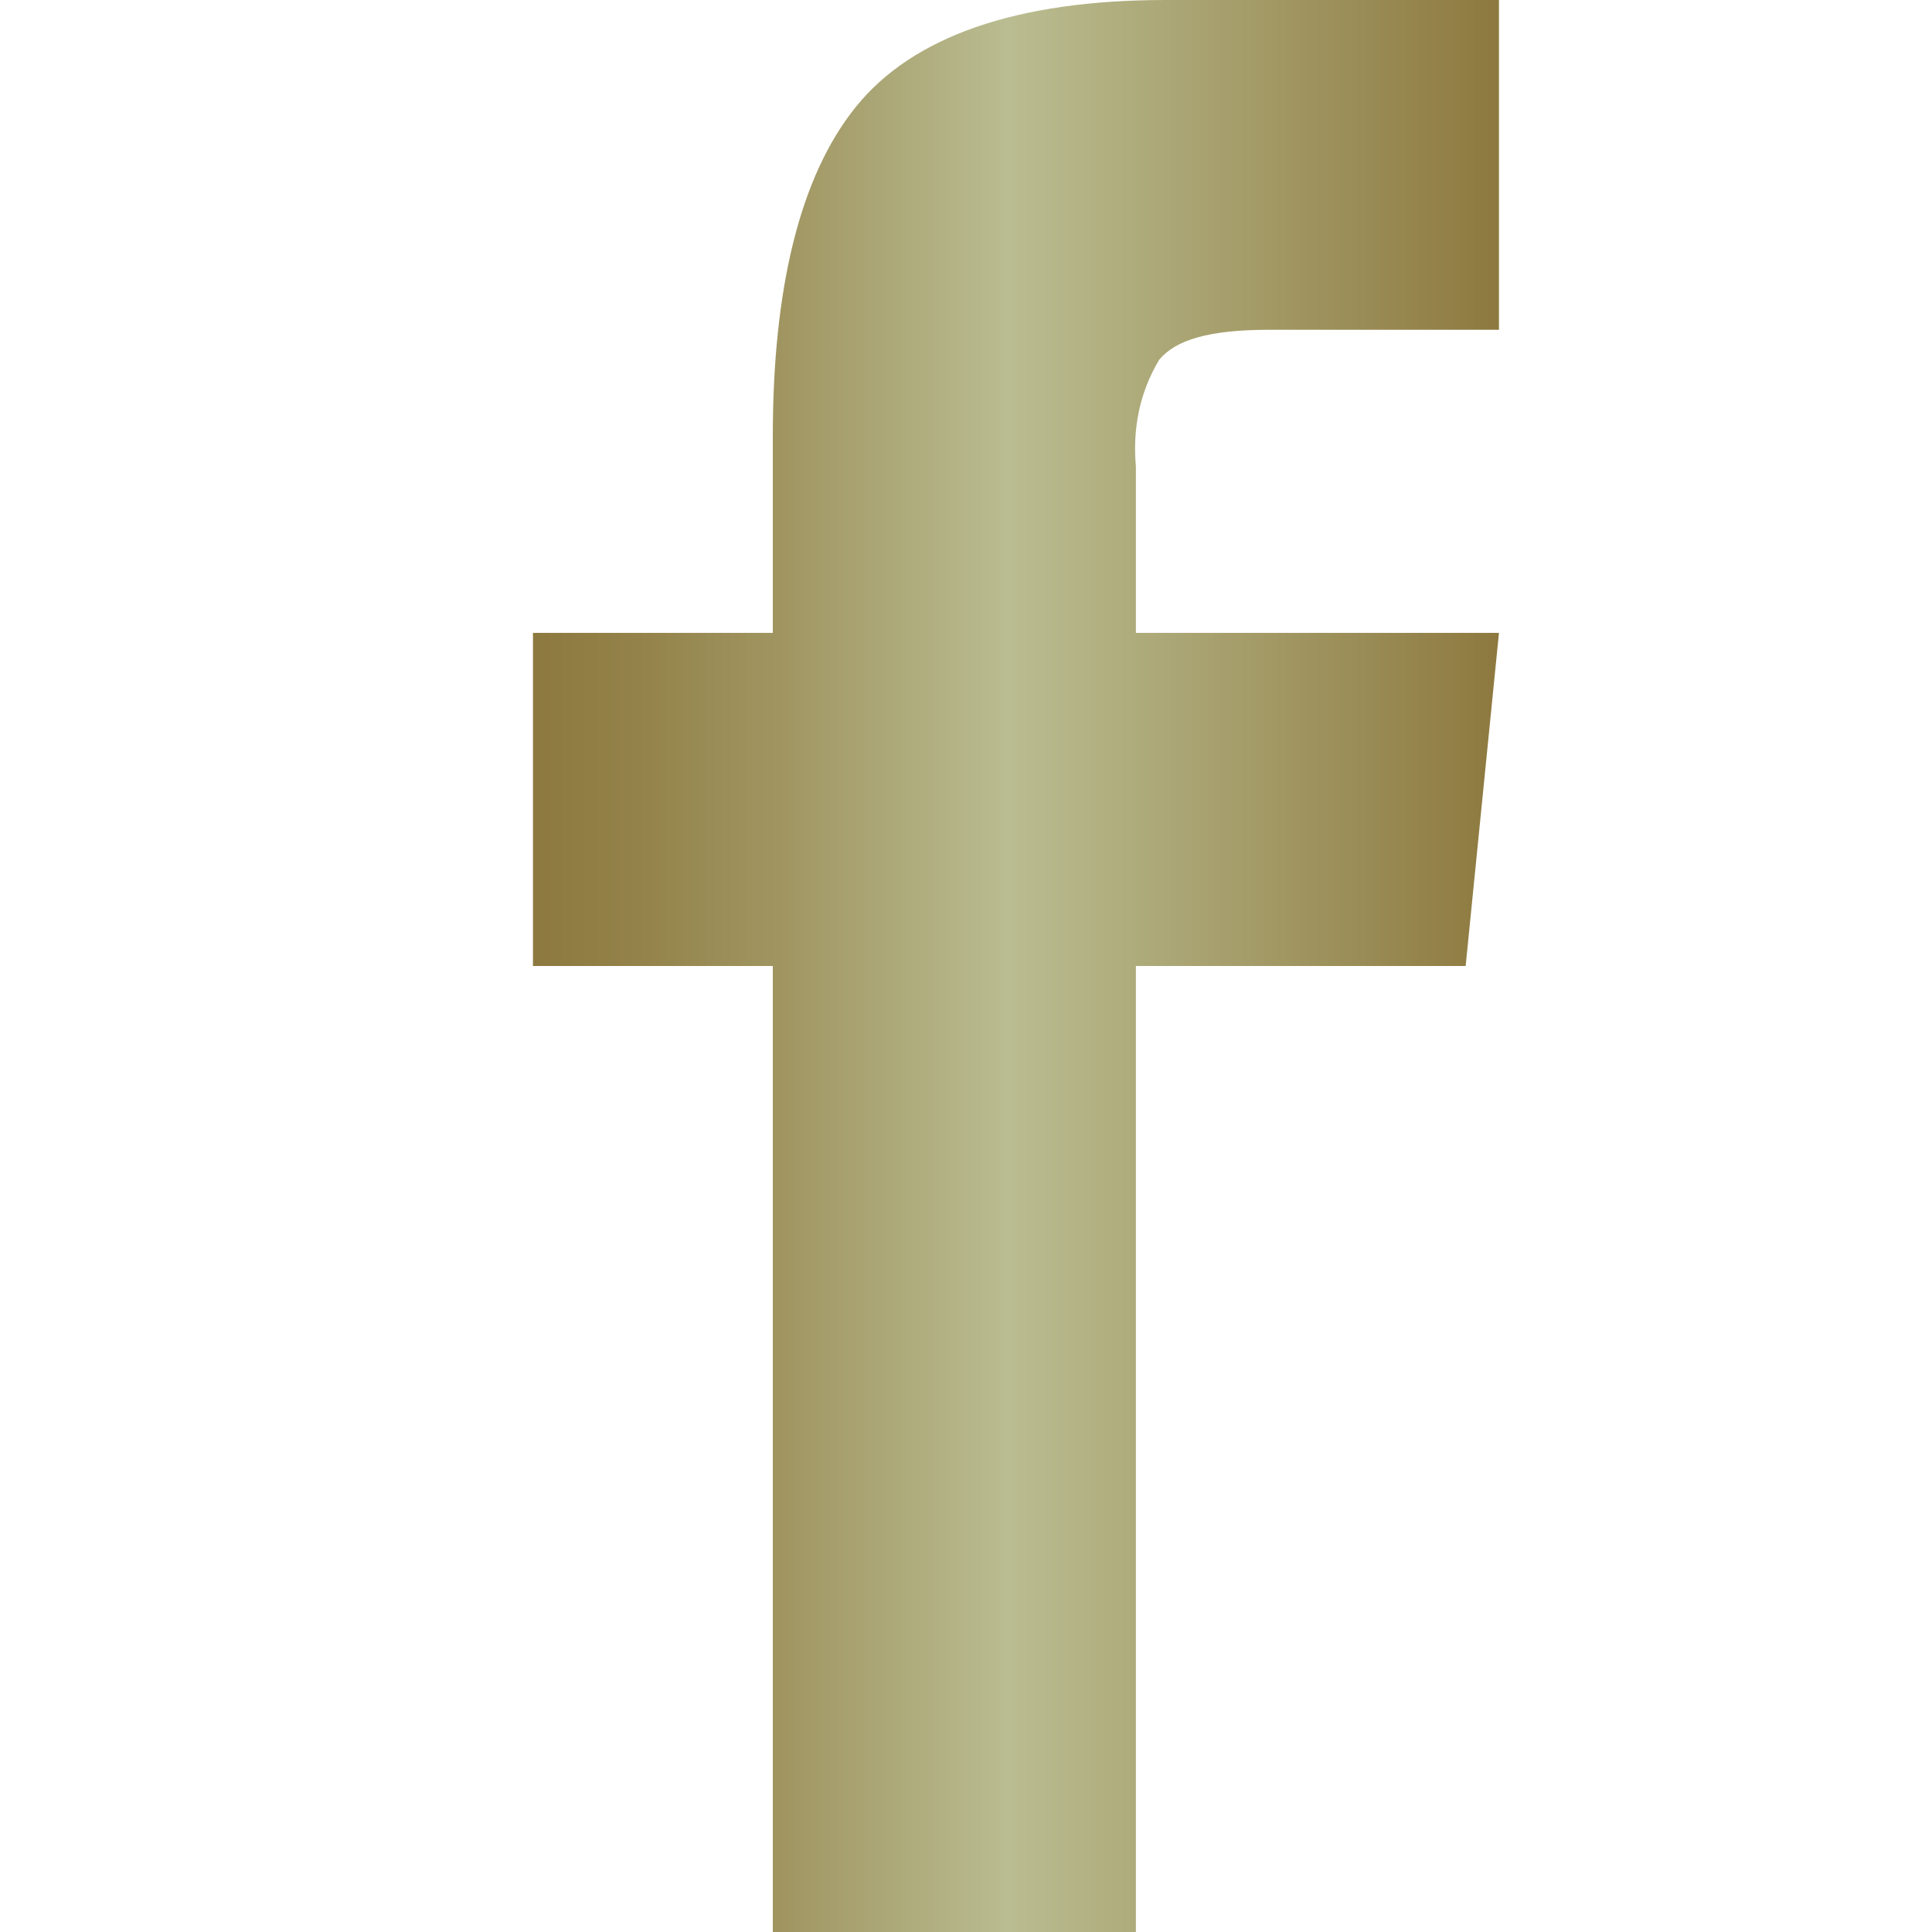 <?xml version="1.0" encoding="utf-8"?>
<!-- Generator: Adobe Illustrator 24.0.0, SVG Export Plug-In . SVG Version: 6.00 Build 0)  -->
<svg version="1.1" id="レイヤー_1" xmlns="http://www.w3.org/2000/svg" xmlns:xlink="http://www.w3.org/1999/xlink" x="0px"
	 y="0px" viewBox="0 0 58 58" style="enable-background:new 0 0 58 58;" xml:space="preserve">
<style type="text/css">
	.st0{fill:url(#SVGID_1_);}
</style>
<title>btn_fb</title>
<g id="レイヤー_2_1_">
	<g id="design">
		<linearGradient id="SVGID_1_" gradientUnits="userSpaceOnUse" x1="16" y1="29" x2="45" y2="29">
			<stop  offset="0" style="stop-color:#8D793F"/>
			<stop  offset="9.640852e-02" style="stop-color:#928148"/>
			<stop  offset="0.255" style="stop-color:#A09561"/>
			<stop  offset="0.454" style="stop-color:#B5B689"/>
			<stop  offset="0.491" style="stop-color:#BABD91"/>
			<stop  offset="1" style="stop-color:#8D793F"/>
		</linearGradient>
		<path class="st0" d="M23.2,58h10.9V29H44l1-10H34.1v-5c-0.1-1.1,0.1-2.2,0.7-3.2c0.5-0.6,1.5-0.9,3.3-0.9H45V0H35
			c-4.5,0-7.6,1.1-9.3,3.2s-2.5,5.5-2.5,9.9V19H16v10h7.2V58z"/>
	</g>
</g>
</svg>
